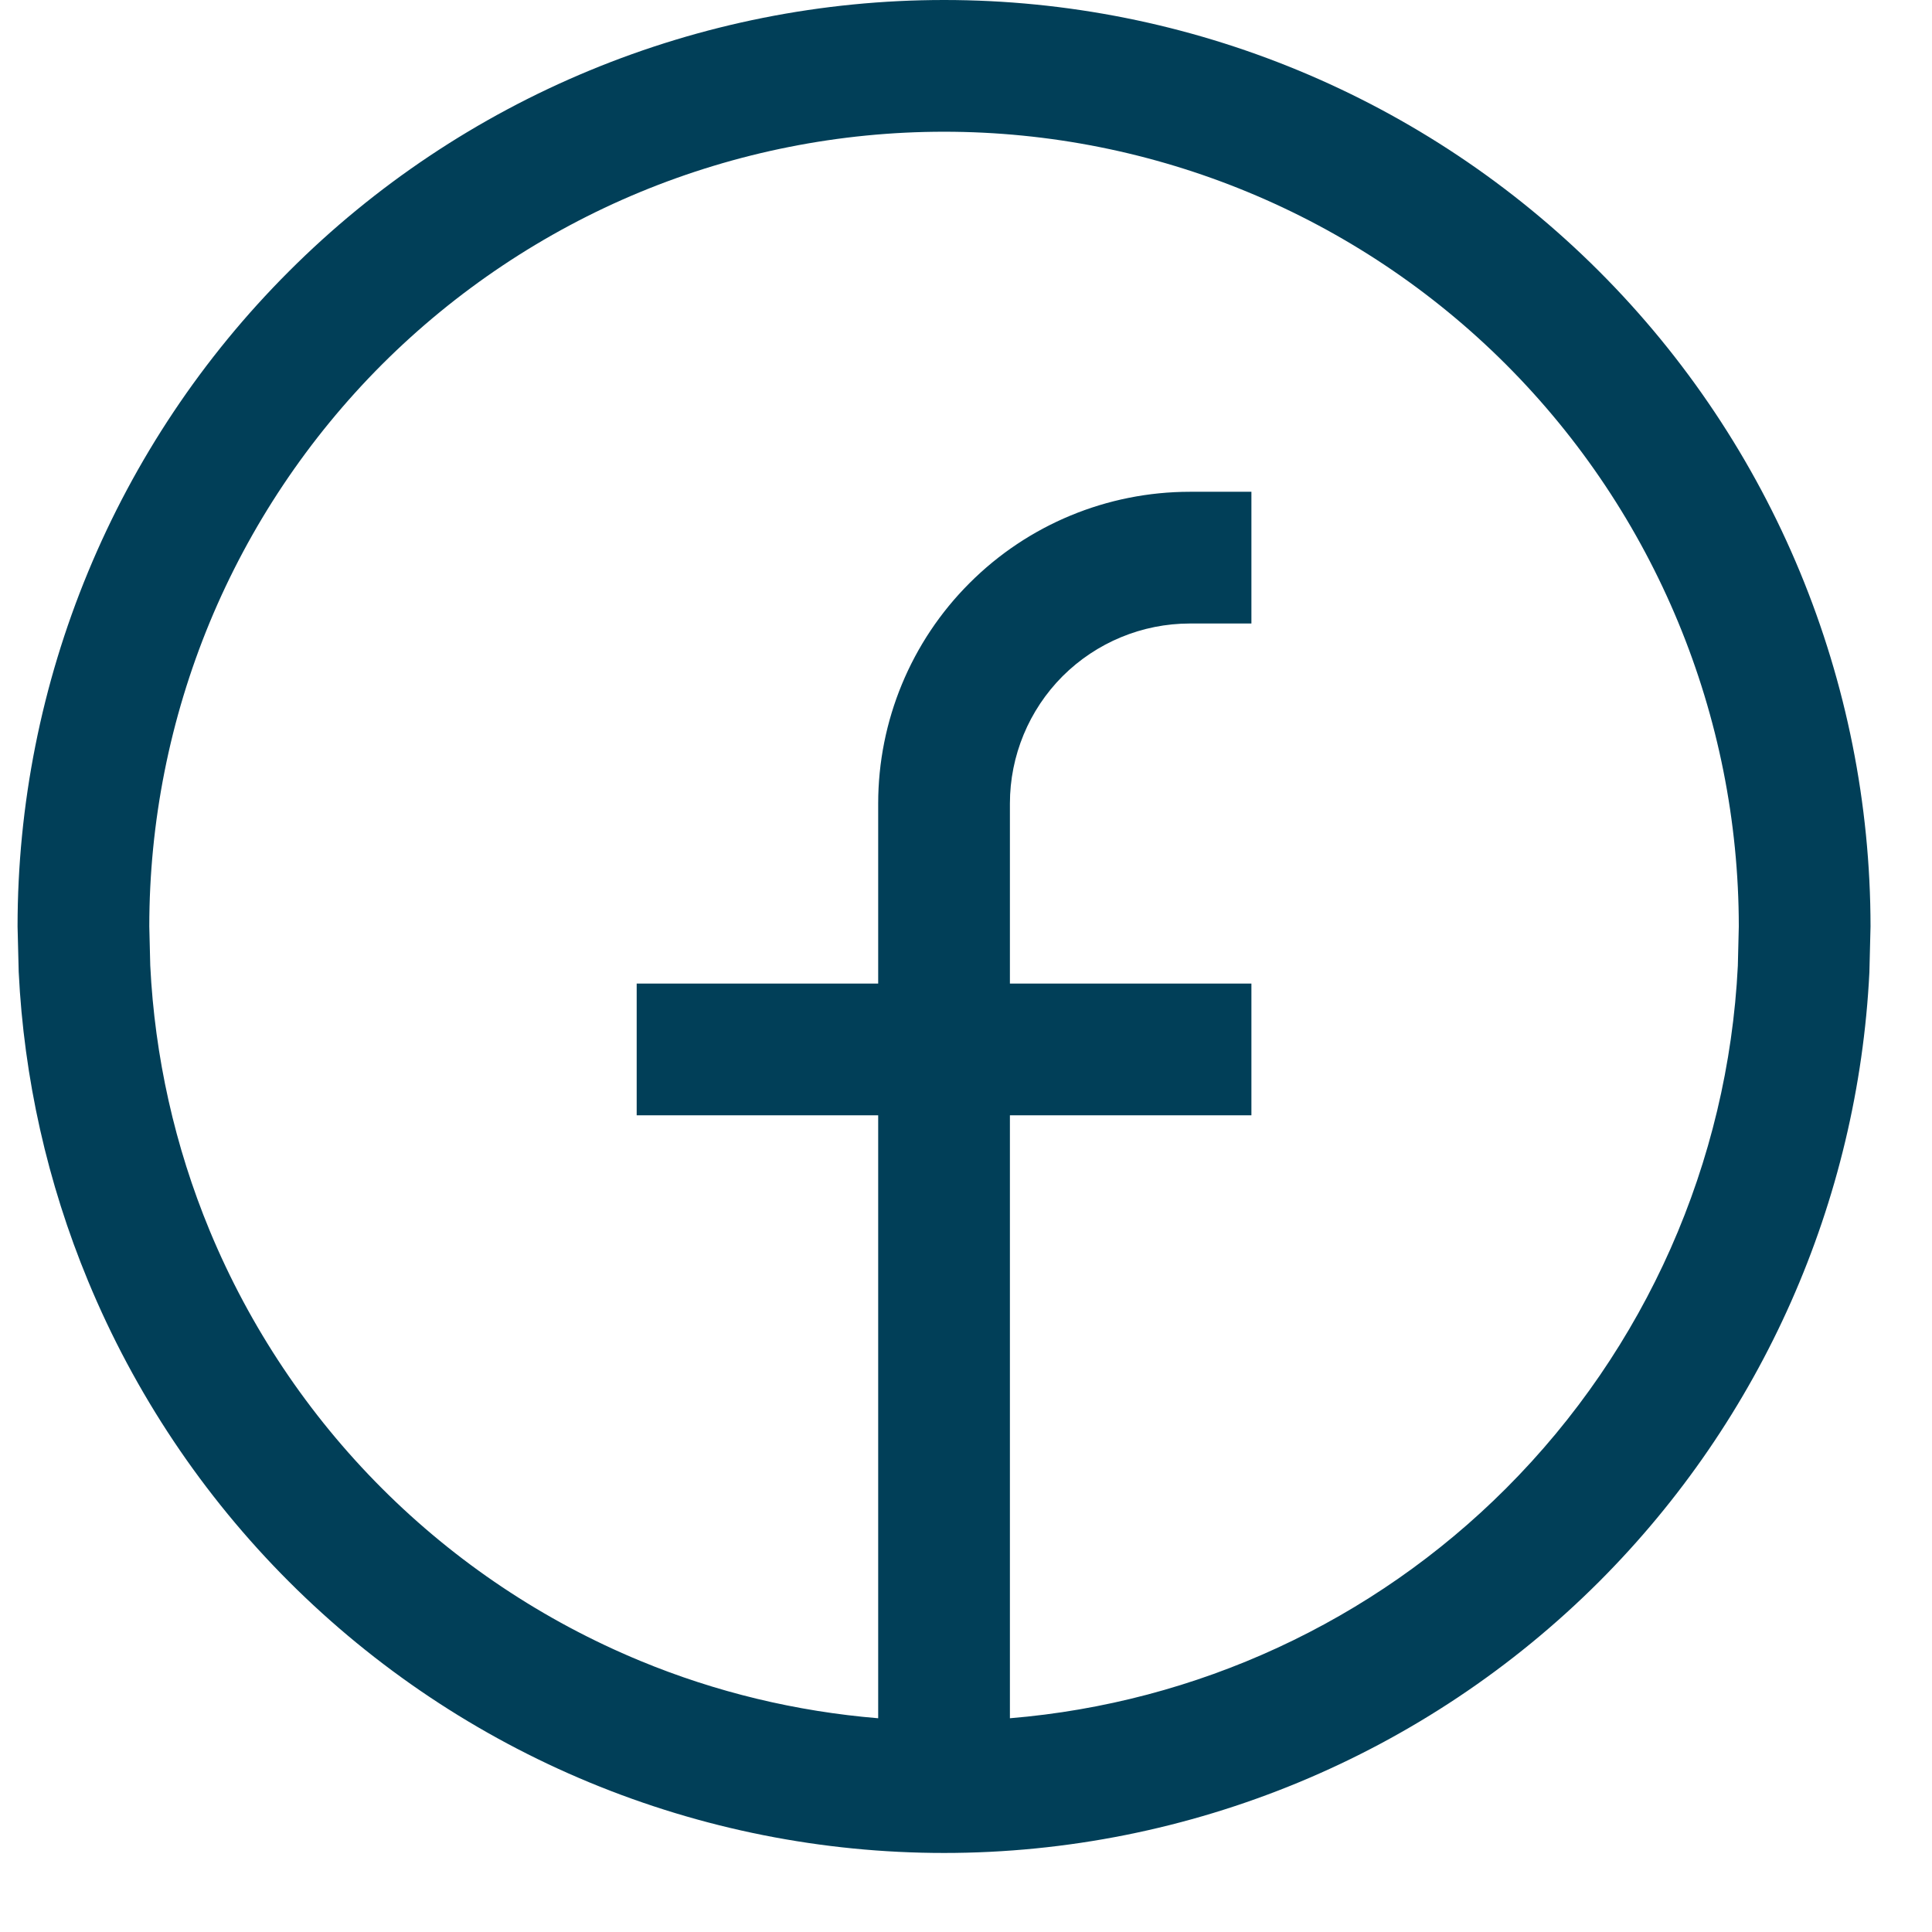 <svg width="22" height="22" viewBox="0 0 22 22" fill="none" xmlns="http://www.w3.org/2000/svg">
<path d="M10 9.15C10 8.209 10.374 7.305 11.04 6.64C11.705 5.974 12.608 5.6 13.55 5.6H14.25V7.1H13.55C13.006 7.1 12.485 7.316 12.1 7.7C11.716 8.085 11.5 8.607 11.5 9.15V11.2H14.25V12.7H11.5V19.566C13.625 19.39 15.63 18.469 17.149 16.949C18.74 15.358 19.678 13.236 19.789 10.999L19.8 10.55C19.799 8.15 18.846 5.848 17.149 4.15C15.452 2.453 13.15 1.5 10.75 1.5C9.561 1.5 8.385 1.734 7.287 2.188C6.189 2.643 5.191 3.31 4.35 4.15C3.51 4.991 2.843 5.989 2.388 7.087C1.934 8.185 1.7 9.362 1.7 10.55L1.711 10.995C1.762 12.031 1.99 13.053 2.388 14.014C2.843 15.111 3.51 16.109 4.35 16.949C5.191 17.79 6.189 18.456 7.287 18.911C8.153 19.27 9.068 19.489 10 19.566V12.7H7.25V11.2H10V9.15ZM21.287 11.073C21.157 13.681 20.064 16.155 18.21 18.01C16.231 19.988 13.548 21.1 10.75 21.1C9.364 21.1 7.993 20.827 6.713 20.297C5.433 19.767 4.269 18.989 3.29 18.01C2.31 17.03 1.533 15.867 1.003 14.587C0.539 13.467 0.272 12.277 0.213 11.068L0.2 10.55C0.2 9.164 0.473 7.793 1.003 6.513C1.533 5.233 2.31 4.069 3.29 3.09C4.269 2.11 5.433 1.333 6.713 0.803C7.993 0.273 9.364 2.56033e-05 10.75 0C13.548 4.16926e-08 16.231 1.111 18.21 3.09C20.188 5.068 21.299 7.752 21.3 10.55L21.287 11.073Z" fill="#013F58"/>
</svg>
